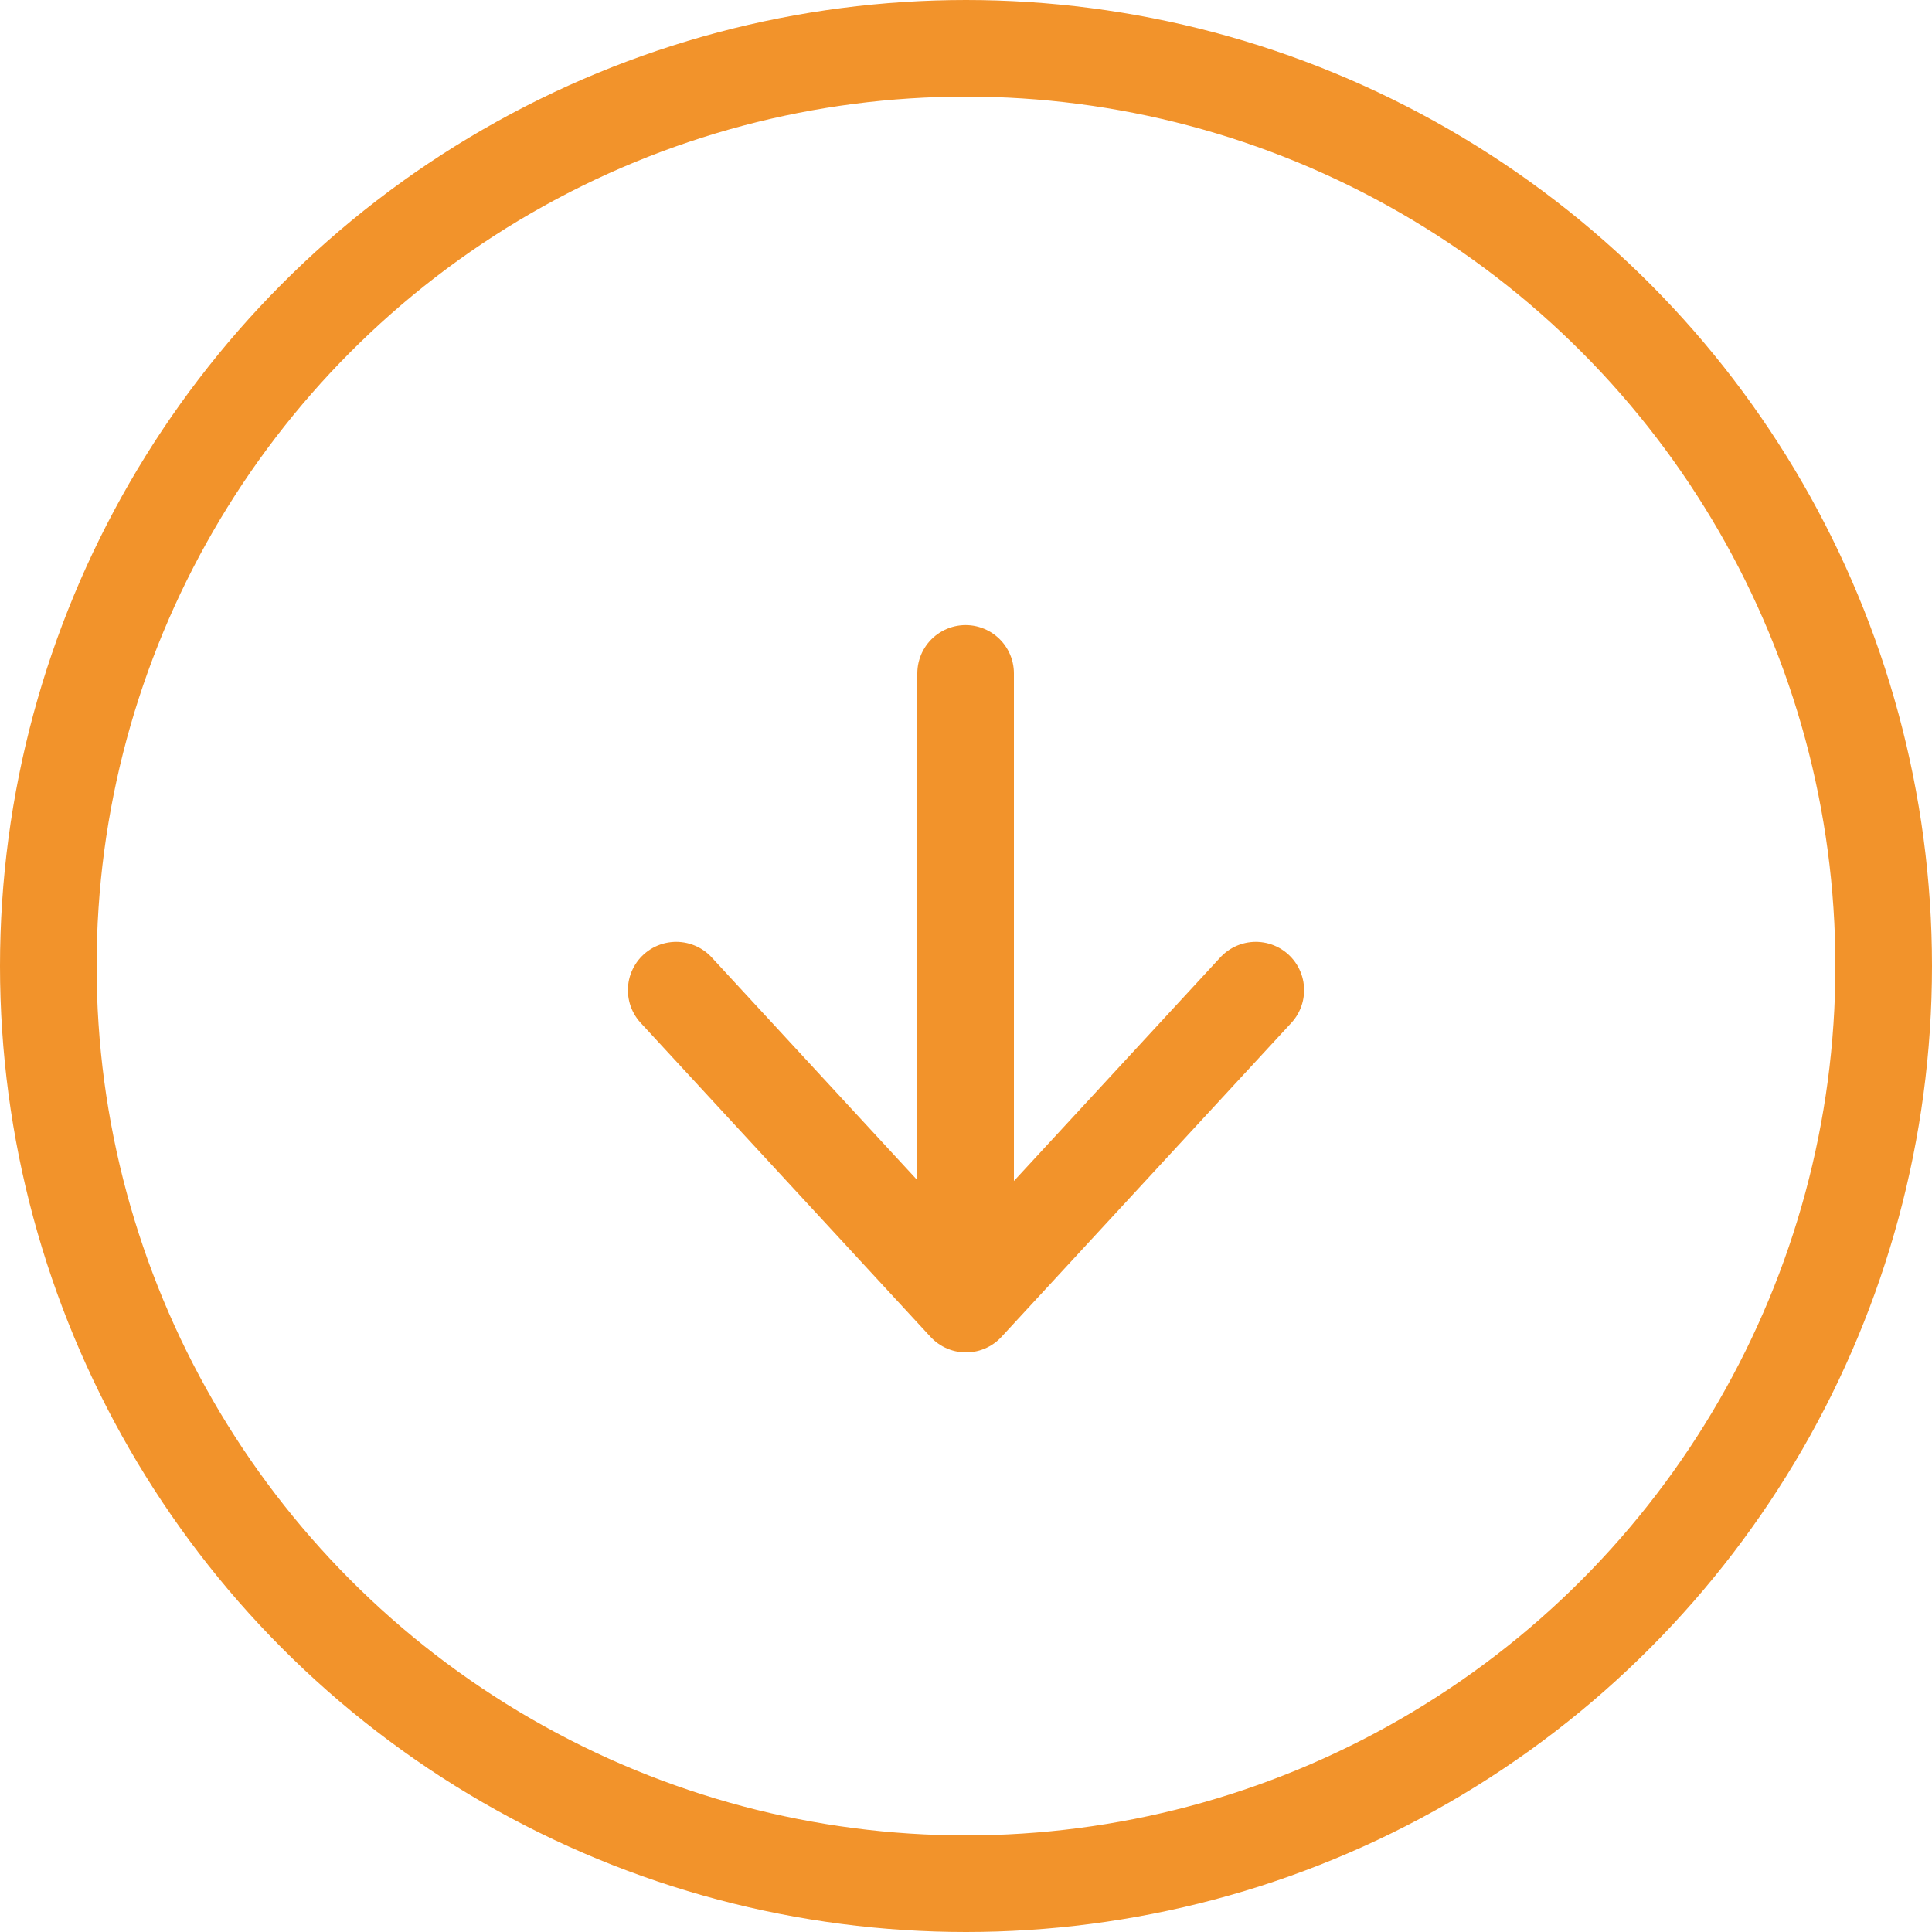 <?xml version="1.0" encoding="UTF-8"?>
<svg width="40px" height="40px" viewBox="0 0 40 40" version="1.1" xmlns="http://www.w3.org/2000/svg" xmlns:xlink="http://www.w3.org/1999/xlink">
    <!-- Generator: Sketch 51.2 (57519) - http://www.bohemiancoding.com/sketch -->
    <title>Group 2</title>
    <desc>Created with Sketch.</desc>
    <defs></defs>
    <g id="Page-1" stroke="none" stroke-width="1" fill="none" fill-rule="evenodd">
        <g id="Home-Page" transform="translate(-230, -644)" stroke="#F2932B" stroke-width="2">
            <g id="Group-2" transform="translate(230, 644)">
                <circle id="Oval" cx="20" cy="20" r="19"></circle>
                <path d="M19.992,26.22 L19.992,13.942" id="Shape" stroke-linecap="round" stroke-linejoin="round" transform="translate(19.992, 20.081) rotate(-180) translate(-19.992, -20.081) "></path>
                <polyline id="Shape" stroke-linecap="round" stroke-linejoin="round" transform="translate(20, 23.75) rotate(-180) translate(-20, -23.75) " points="14 27 20 20.5 26 27"></polyline>
            </g>
        </g>
    </g>
</svg>